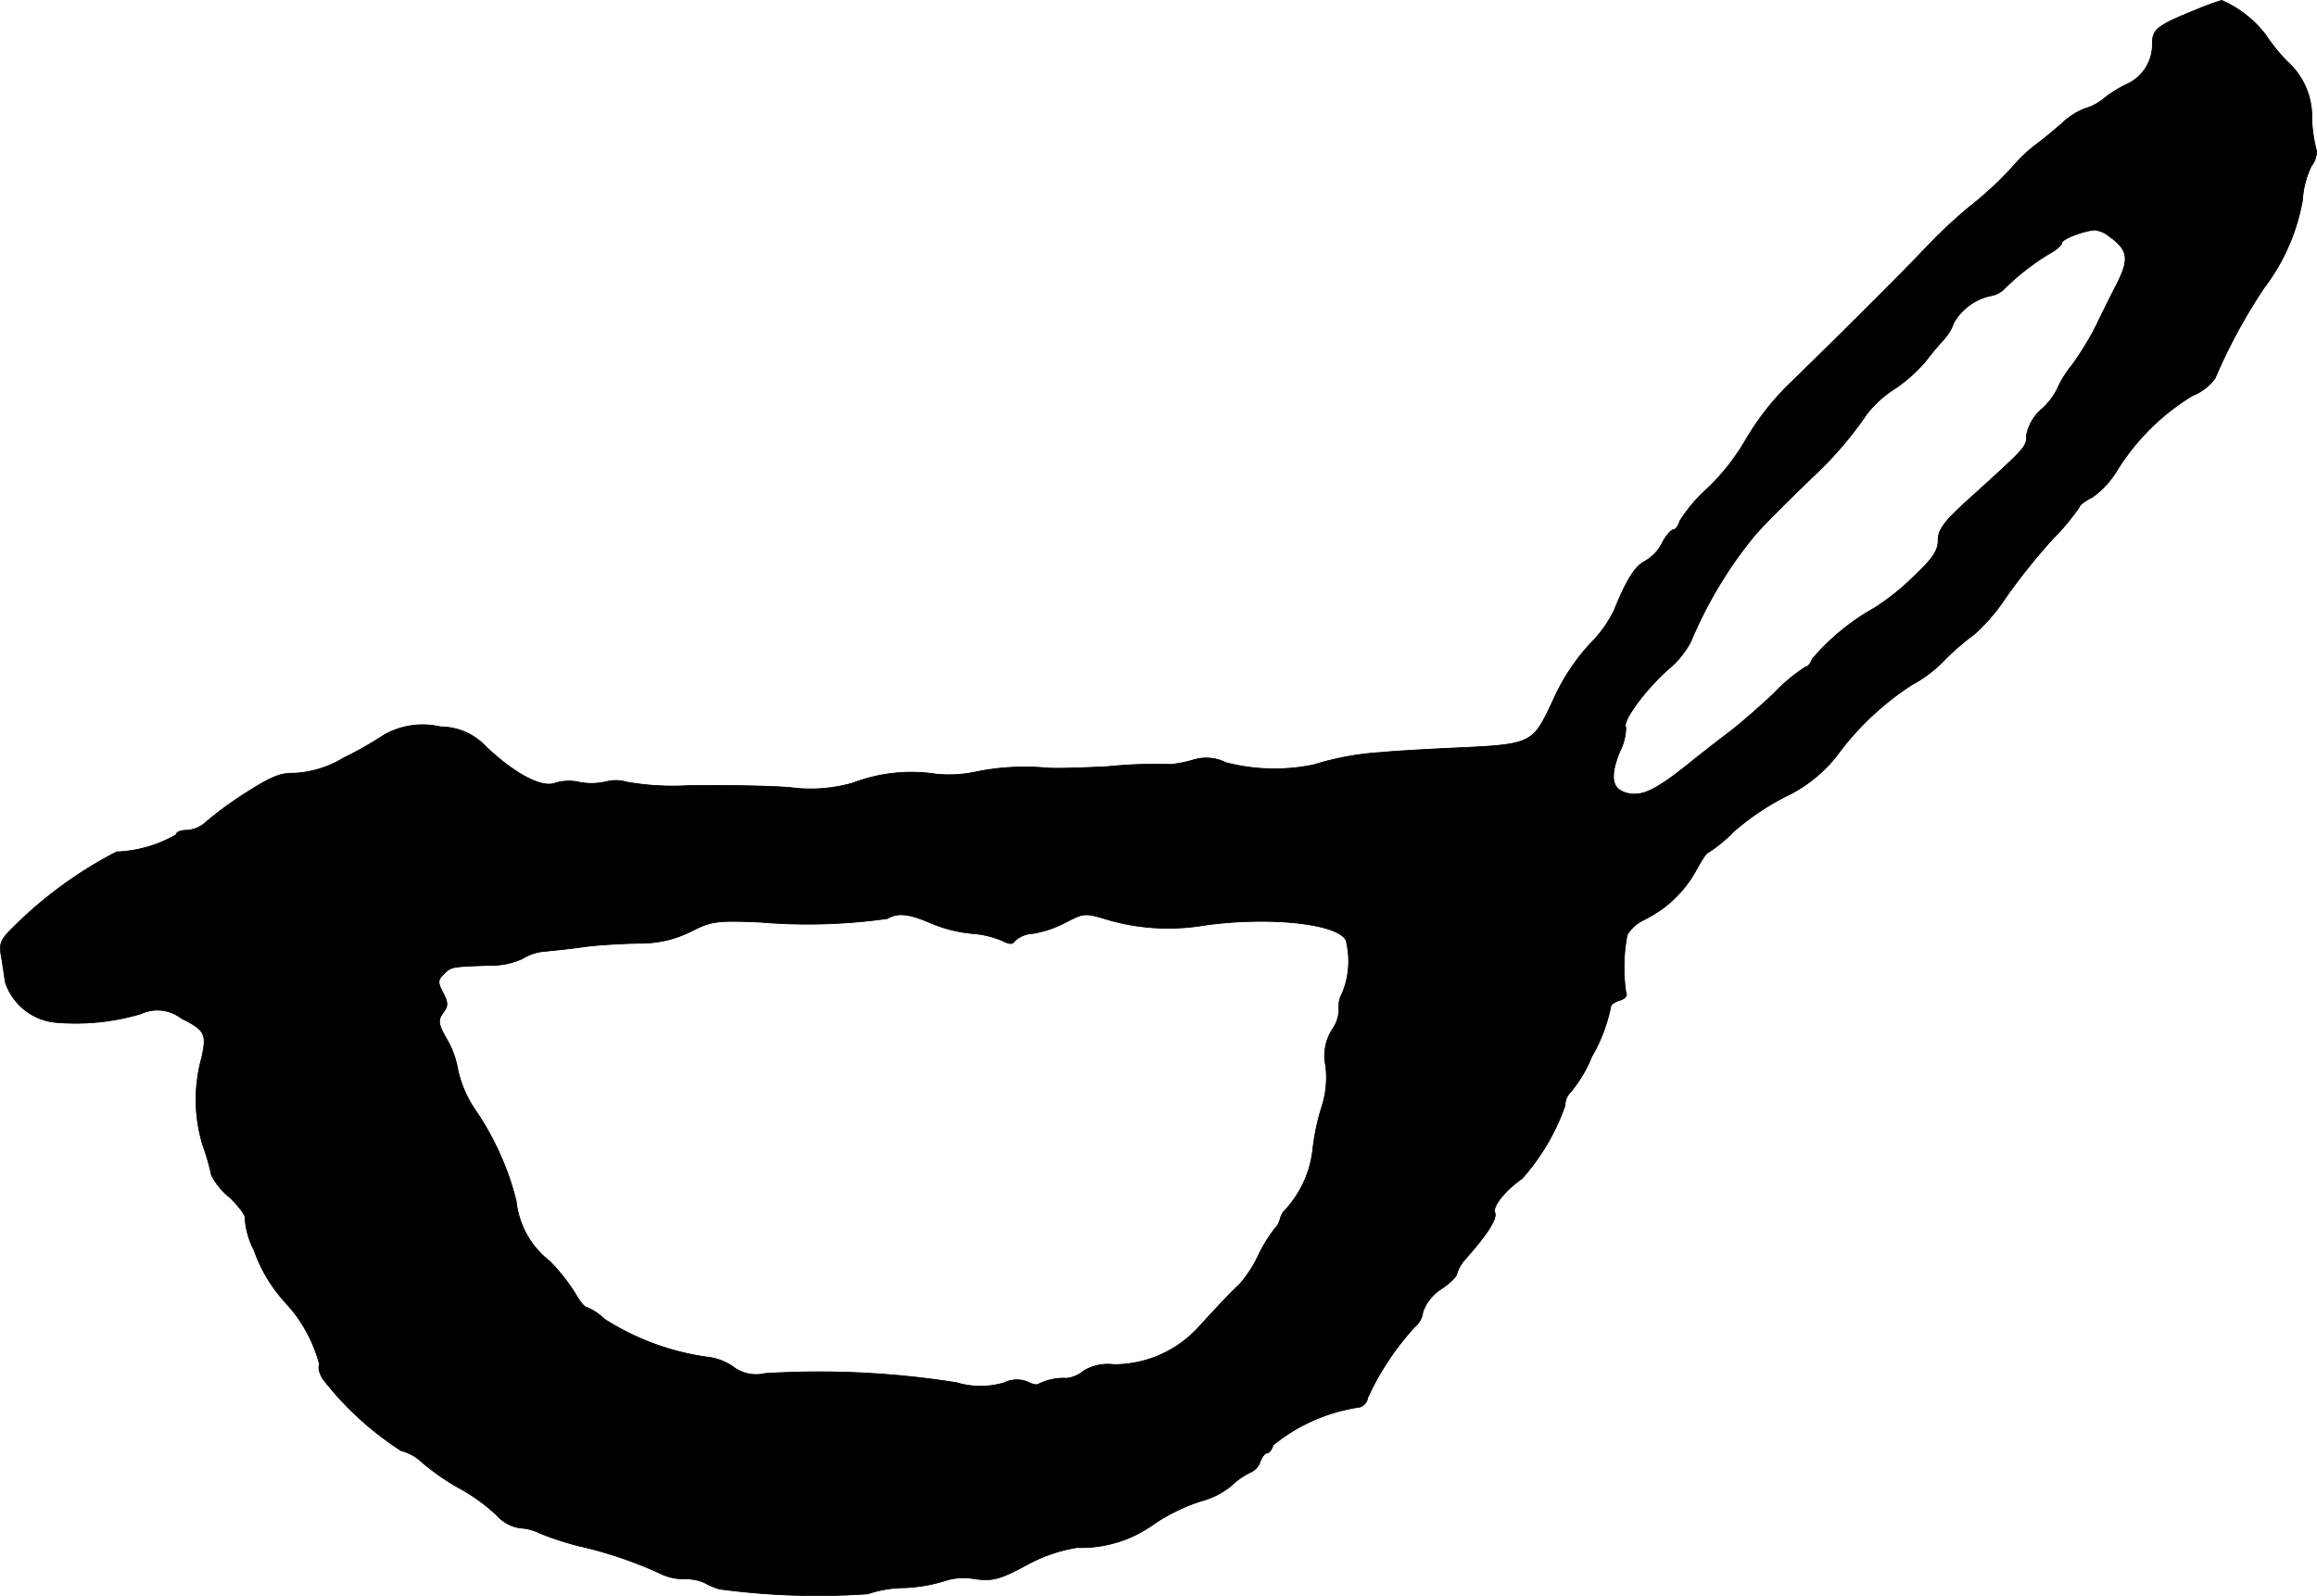 <?xml version="1.0" encoding="UTF-8"?>
<svg xmlns="http://www.w3.org/2000/svg"
     version="1.1"
     width="11.21mm"
     height="7.721mm"
     viewBox="0 0 31.777 21.887">
   <defs>
      <style type="text/css"><![CDATA[
      .a {
        stroke: #000;
        stroke-linecap: round;
        stroke-linejoin: round;
        stroke-width: 0.01px;
      }
    ]]></style>
   </defs>
   <path class="a"
         d="M30.125.132c-.527.212-.606.267-.606.46a.595.595,0,0,1-.339.557,1.749,1.749,0,0,0-.309.188.723.723,0,0,1-.273.151.934.934,0,0,0-.315.2c-.097.085-.248.212-.339.279a2.154,2.154,0,0,0-.267.236,4.843,4.843,0,0,1-.678.642,7.06,7.06,0,0,0-.569.533c-.267.285-1.06,1.078-1.823,1.823a3.659,3.659,0,0,0-.654.812,3.107,3.107,0,0,1-.521.672,2.1,2.1,0,0,0-.394.46c-.018.067-.061.121-.091.121s-.103.085-.151.182a.588.588,0,0,1-.236.248c-.133.067-.254.254-.424.678a1.746,1.746,0,0,1-.339.466,2.869,2.869,0,0,0-.491.751c-.297.63-.267.618-1.478.672-.363.018-.763.042-.878.055a3.943,3.943,0,0,0-.933.17,2.636,2.636,0,0,1-1.205-.03.604.604,0,0,0-.448-.036,1.691,1.691,0,0,1-.303.061,6.458,6.458,0,0,0-.866.03c-.351.018-.733.03-.848.018a3.345,3.345,0,0,0-.993.061,1.784,1.784,0,0,1-.515.024,2.238,2.238,0,0,0-1.139.121,2.11,2.11,0,0,1-.878.061c-.339-.024-.963-.03-1.381-.024a3.696,3.696,0,0,1-.842-.048.531.531,0,0,0-.285-.006.877.877,0,0,1-.376.006.642.642,0,0,0-.321.012c-.182.073-.545-.115-.951-.497a.854.854,0,0,0-.624-.273,1.067,1.067,0,0,0-.781.115,4.936,4.936,0,0,1-.545.309,1.441,1.441,0,0,1-.684.212c-.182-.006-.315.048-.666.273a4.937,4.937,0,0,0-.545.4.418.418,0,0,1-.254.109c-.085,0-.151.024-.151.061a1.766,1.766,0,0,1-.818.236A5.745,5.745,0,0,0,.186,12.712c-.176.17-.2.23-.17.394.018.103.042.267.055.363a.812.812,0,0,0,.672.551,3.142,3.142,0,0,0,1.187-.115.538.538,0,0,1,.557.061c.327.164.351.212.279.539a2.142,2.142,0,0,0,.018,1.211,2.957,2.957,0,0,1,.115.4.937.937,0,0,0,.248.303c.133.127.23.26.212.291a1.162,1.162,0,0,0,.127.442,2.084,2.084,0,0,0,.43.715,1.971,1.971,0,0,1,.466.848c-.024.036,0,.127.048.2a4.289,4.289,0,0,0,1.072.981.653.653,0,0,1,.291.164,3.272,3.272,0,0,0,.497.345,2.517,2.517,0,0,1,.515.369.55.55,0,0,0,.321.182.666.666,0,0,1,.267.067,3.966,3.966,0,0,0,.557.182,5.635,5.635,0,0,1,1.121.382.711.711,0,0,0,.309.067.662.662,0,0,1,.273.048,1.169,1.169,0,0,0,.212.091,10.065,10.065,0,0,0,2.035.067,1.618,1.618,0,0,1,.509-.085,2.173,2.173,0,0,0,.557-.097.795.795,0,0,1,.4-.024c.248.03.333.012.709-.188a2.125,2.125,0,0,1,.697-.242,1.701,1.701,0,0,0,1.06-.327,2.588,2.588,0,0,1,.636-.309,1.098,1.098,0,0,0,.412-.206,1.038,1.038,0,0,1,.266-.188.248.248,0,0,0,.139-.151c.024-.061.061-.115.091-.115s.067-.048.085-.109a2.43,2.43,0,0,1,1.187-.521.151.151,0,0,0,.109-.127,3.746,3.746,0,0,1,.648-.975.31.31,0,0,0,.109-.2.618.618,0,0,1,.248-.315c.121-.079.218-.176.218-.212a.558.558,0,0,1,.127-.212c.303-.345.43-.545.394-.63-.03-.085.133-.291.376-.466a2.981,2.981,0,0,0,.588-.999.259.259,0,0,1,.079-.188A1.833,1.833,0,0,0,21.833,14.487a2.217,2.217,0,0,0,.26-.69c.006-.024.061-.061.127-.079.073-.024.103-.067.079-.109a2.33,2.33,0,0,1,.018-.787.507.507,0,0,1,.218-.2,2.137,2.137,0,0,0,.254-.151,1.628,1.628,0,0,0,.485-.557c.067-.121.133-.224.157-.224a1.87,1.87,0,0,0,.333-.273,3.49,3.49,0,0,1,.721-.491,1.967,1.967,0,0,0,.703-.557,3.915,3.915,0,0,1,1.03-.975,1.803,1.803,0,0,0,.454-.345,3.493,3.493,0,0,1,.406-.351,2.598,2.598,0,0,0,.436-.509,8.433,8.433,0,0,1,.642-.8,3.165,3.165,0,0,0,.363-.436c0-.024.079-.085.176-.133a1.2,1.2,0,0,0,.333-.357A3.136,3.136,0,0,1,30.07,5.426a.706.706,0,0,0,.309-.236A7.586,7.586,0,0,1,31.052,3.948a2.797,2.797,0,0,0,.527-1.205,1.238,1.238,0,0,1,.121-.466.34.34,0,0,0,.073-.2,2.143,2.143,0,0,1-.067-.43A1.014,1.014,0,0,0,31.36.835a2.717,2.717,0,0,1-.291-.363A1.527,1.527,0,0,0,30.47.005,3.293,3.293,0,0,0,30.125.132ZM28.932,3.245c.248.176.273.303.115.618-.079.157-.212.418-.291.588a4.268,4.268,0,0,1-.339.557,1.367,1.367,0,0,0-.2.321.937.937,0,0,1-.212.279.632.632,0,0,0-.212.357c0,.164.006.157-.715.812-.412.369-.497.478-.497.63,0,.145-.073.254-.345.509a3.156,3.156,0,0,1-.533.424,3.137,3.137,0,0,0-.848.697c-.024.061-.061.109-.091.109a2.308,2.308,0,0,0-.436.363c-.212.2-.485.436-.606.527s-.388.297-.581.454c-.442.351-.624.436-.824.388-.212-.055-.242-.218-.103-.569a.755.755,0,0,0,.085-.333c-.061-.067.248-.497.569-.787a1.256,1.256,0,0,0,.321-.388A5.862,5.862,0,0,1,24.068,7.34c.139-.157.363-.382.787-.793a5.135,5.135,0,0,0,.751-.872A1.507,1.507,0,0,1,25.982,5.335a2.112,2.112,0,0,0,.418-.369c.085-.109.194-.242.248-.297a.673.673,0,0,0,.145-.236.768.768,0,0,1,.509-.376.343.343,0,0,0,.182-.091,3.263,3.263,0,0,1,.63-.491c.091-.048.164-.115.164-.145,0-.048.285-.164.454-.176A.393.393,0,0,1,28.932,3.245Zm-16.16,9.418a1.94,1.94,0,0,0,.551.139,1.328,1.328,0,0,1,.418.097c.109.055.145.055.182,0a.398.398,0,0,1,.248-.097,1.507,1.507,0,0,0,.454-.157c.248-.127.254-.127.594-.024a2.978,2.978,0,0,0,1.308.067c.878-.121,1.817-.024,1.932.206a1.146,1.146,0,0,1-.048.721.366.366,0,0,0-.048.218.48.48,0,0,1-.091.285.664.664,0,0,0-.091.497,1.299,1.299,0,0,1-.055.569,3.035,3.035,0,0,0-.121.575,1.47,1.47,0,0,1-.369.824.263.263,0,0,0-.079.133.294.294,0,0,1-.073.133,1.981,1.981,0,0,0-.224.363,1.7,1.7,0,0,1-.254.394c-.133.127-.17.164-.539.563a1.568,1.568,0,0,1-1.193.545.637.637,0,0,0-.418.091.439.439,0,0,1-.224.097.769.769,0,0,0-.388.079c-.018.018-.085.006-.151-.03a.397.397,0,0,0-.321.012,1.126,1.126,0,0,1-.648,0,12.002,12.002,0,0,0-2.629-.127.527.527,0,0,1-.448-.097.761.761,0,0,0-.297-.121,3.521,3.521,0,0,1-1.46-.527.765.765,0,0,0-.248-.164c-.024,0-.091-.079-.145-.176a2.584,2.584,0,0,0-.357-.454,1.2,1.2,0,0,1-.46-.824,3.841,3.841,0,0,0-.581-1.278,1.625,1.625,0,0,1-.218-.515,1.243,1.243,0,0,0-.151-.424c-.121-.212-.127-.26-.055-.363.073-.097.073-.139,0-.279s-.073-.176.012-.254c.097-.103.103-.103.642-.121a.998.998,0,0,0,.436-.091.693.693,0,0,1,.327-.103c.121-.012.363-.036.527-.061.17-.024.497-.042.733-.048a1.535,1.535,0,0,0,.727-.163c.273-.139.351-.151.933-.127a7.759,7.759,0,0,0,1.757-.048C12.312,12.512,12.475,12.531,12.772,12.664Z"/>
</svg>
